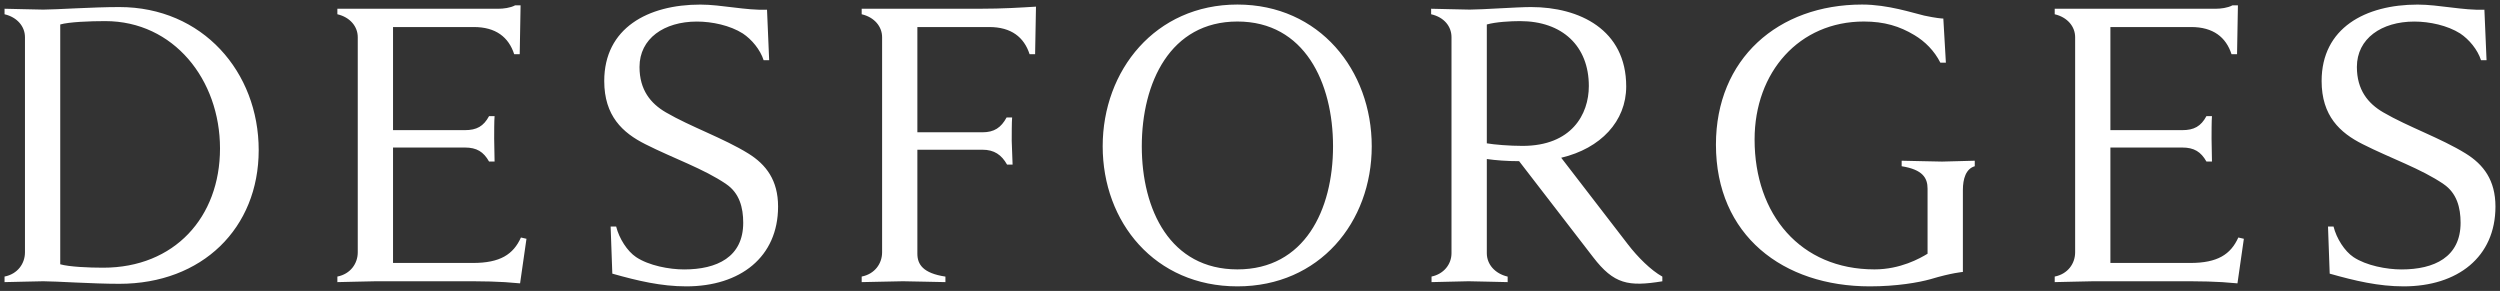 <svg width="275" height="32" viewBox="0 0 275 32" fill="none" xmlns="http://www.w3.org/2000/svg">
<rect x="0" y="0" width="275" height="32" fill="#333333" stroke="none"/>
<g clip-path="url(#clip0_75_2410)">
<path d="M256.262 30.1C259.066 30.893 261.64 31.5 264.399 31.5C270.339 31.5 274.5 28.278 274.5 22.722C274.5 19.827 273.193 18.1 271.228 16.886C268.515 15.204 264.871 13.945 262.157 12.359C260.474 11.38 259.257 9.885 259.257 7.365C259.257 4.239 261.971 2.372 265.57 2.372C267.253 2.372 269.218 2.794 270.62 3.682C271.6 4.334 272.535 5.453 272.912 6.623H273.52L273.284 1.067C270.947 1.162 268.283 0.505 265.941 0.505C260.192 0.505 255.378 3.075 255.378 8.911C255.378 12.74 257.388 14.607 259.911 15.867C262.951 17.408 266.364 18.577 268.796 20.253C270.243 21.237 270.665 22.823 270.665 24.504C270.665 28.288 267.766 29.638 264.167 29.638C262.534 29.638 260.288 29.216 258.885 28.283C257.906 27.631 257.016 26.23 256.689 24.921H256.081L256.267 30.105L256.262 30.1ZM226.013 31.033C226.621 31.033 229.471 30.938 230.27 30.938H239.155C242.15 30.938 243.738 30.938 246.121 31.169L246.824 26.266L246.216 26.125C245.372 27.992 243.924 28.925 240.934 28.925H232.144V16.228H240.045C241.351 16.228 242.1 16.695 242.708 17.769H243.316C243.316 17.252 243.271 15.762 243.271 15.25C243.271 14.688 243.271 13.242 243.316 12.775H242.708C242.1 13.895 241.351 14.316 240.045 14.316H232.144V2.974H241.025C243.457 2.974 244.859 4.093 245.467 5.96H246.075L246.171 0.59H245.563C245.05 0.871 244.256 0.962 243.738 0.962H226.018V1.569C227.42 1.895 228.265 2.924 228.265 4.088V27.761C228.265 28.976 227.471 30.14 226.018 30.421V31.028L226.013 31.033ZM212.037 27.907C211.198 28.419 209.047 29.633 206.192 29.633C198.056 29.633 193.005 23.611 193.005 15.345C193.005 7.923 197.915 2.367 205.021 2.367C207.268 2.367 208.951 2.879 210.585 3.862C211.756 4.56 212.781 5.589 213.439 6.894H214.047L213.766 2.041C213.625 2.041 212.972 1.996 211.66 1.715C210.444 1.433 207.685 0.5 204.835 0.5C195.578 0.5 188.753 6.477 188.753 15.907C188.753 25.899 196.141 31.5 205.68 31.5C208.625 31.5 211.057 31.078 212.364 30.707C214.701 30.005 215.917 29.914 215.917 29.914V20.901C215.917 19.686 216.243 18.567 217.223 18.286V17.679C216.615 17.679 214.324 17.774 213.625 17.774C212.831 17.774 209.745 17.679 209.182 17.679V18.286C211.519 18.657 212.032 19.591 212.032 20.76V27.902L212.037 27.907ZM163.55 2.693C164.53 2.412 166.168 2.322 167.199 2.322C171.873 2.322 174.772 5.077 174.772 9.463C174.772 12.595 172.858 16.048 167.48 16.048C166.033 16.048 164.349 15.907 163.55 15.767V2.693ZM157.474 31.033C158.082 31.033 160.841 30.938 161.54 30.938C162.334 30.938 165.279 31.033 165.842 31.033V30.426C164.44 30.1 163.55 29.071 163.55 27.857V17.493C164.53 17.634 165.797 17.729 167.103 17.729L175.24 28.283C177.531 31.269 179.119 31.55 182.858 30.943V30.426C181.597 29.728 180.145 28.278 179.069 26.878L171.732 17.352C176.079 16.324 178.883 13.338 178.883 9.508C178.883 3.255 173.742 0.776 168.41 0.776C166.867 0.776 163.032 1.057 161.676 1.057C160.882 1.057 157.982 0.962 157.424 0.962V1.569C158.871 1.895 159.665 2.924 159.665 4.088V27.852C159.665 29.066 158.821 30.14 157.469 30.421V31.028L157.474 31.033ZM136.115 29.633C128.728 29.633 125.597 23.094 125.597 16.093C125.597 9.092 128.728 2.367 136.115 2.367C143.503 2.367 146.634 9.092 146.634 16.093C146.634 23.094 143.503 29.633 136.115 29.633ZM136.115 31.5C145.136 31.5 150.891 24.454 150.891 16.093C150.891 7.732 145.141 0.5 136.115 0.5C127.09 0.5 121.295 7.737 121.295 16.093C121.295 24.449 127.044 31.5 136.115 31.5ZM94.79 31.033C95.398 31.033 98.625 30.938 99.323 30.938C100.117 30.938 103.434 31.033 103.997 31.033V30.426C101.519 30.055 100.911 29.071 100.911 27.907V16.469H108.063C109.374 16.469 110.168 17.031 110.776 18.105H111.385C111.385 17.593 111.289 16.003 111.289 15.491C111.289 14.928 111.289 13.388 111.334 12.921H110.726C110.118 14.04 109.369 14.552 108.063 14.552H100.911V2.974H108.811C111.244 2.974 112.646 4.093 113.254 5.96H113.862L113.958 0.731C112.365 0.826 110.405 0.962 107.691 0.962H94.785V1.569C96.187 1.895 97.031 2.924 97.031 4.088V27.761C97.031 28.976 96.237 30.14 94.785 30.421V31.028H94.79V31.033ZM67.355 30.1C70.16 30.893 72.733 31.5 75.492 31.5C81.427 31.5 85.588 28.278 85.588 22.722C85.588 19.827 84.276 18.1 82.317 16.886C79.603 15.204 75.959 13.945 73.245 12.359C71.562 11.38 70.346 9.885 70.346 7.365C70.346 4.239 73.054 2.372 76.658 2.372C78.341 2.372 80.306 2.794 81.709 3.682C82.688 4.334 83.623 5.453 84 6.623H84.608L84.372 1.067C82.035 1.162 79.372 0.505 77.035 0.505C71.285 0.505 66.466 3.075 66.466 8.911C66.466 12.74 68.476 14.607 70.999 15.867C74.039 17.408 77.452 18.577 79.884 20.253C81.337 21.237 81.754 22.823 81.754 24.504C81.754 28.288 78.854 29.638 75.256 29.638C73.617 29.638 71.376 29.216 69.974 28.283C68.994 27.631 68.104 26.23 67.778 24.921H67.169L67.355 30.105V30.1ZM37.106 31.033C37.715 31.033 40.564 30.938 41.358 30.938H50.243C53.233 30.938 54.827 30.938 57.209 31.169L57.912 26.266L57.304 26.125C56.46 27.992 55.013 28.925 52.022 28.925H43.233V16.228H51.133C52.444 16.228 53.188 16.695 53.796 17.769H54.404C54.404 17.252 54.359 15.762 54.359 15.25C54.359 14.688 54.359 13.242 54.404 12.775H53.796C53.188 13.895 52.439 14.316 51.133 14.316H43.233V2.974H52.118C54.55 2.974 55.952 4.093 56.56 5.96H57.169L57.264 0.59H56.656C56.143 0.871 55.349 0.962 54.832 0.962H37.111V1.569C38.514 1.895 39.353 2.924 39.353 4.088V27.761C39.353 28.976 38.559 30.14 37.111 30.421V31.028L37.106 31.033ZM6.621 2.693C7.601 2.412 9.893 2.322 11.576 2.322C19.105 2.322 24.201 8.766 24.201 16.329C24.201 23.892 19.2 29.447 11.345 29.447C9.757 29.447 7.606 29.352 6.626 29.071V2.693H6.621ZM0.5 31.033C1.108 31.033 3.963 30.938 4.757 30.938C6.114 30.938 10.179 31.219 13.124 31.219C22.241 31.219 28.457 25.101 28.457 16.509C28.457 7.918 22.286 0.776 13.124 0.776C10.179 0.776 6.114 1.057 4.757 1.057C3.963 1.057 1.063 0.962 0.5 0.962V1.569C1.902 1.895 2.746 2.924 2.746 4.088V27.761C2.746 28.976 1.952 30.14 0.5 30.421V31.028L0.5 31.033Z" fill="white"/>
</g>
<defs>
<clipPath id="clip0_75_2410">
<rect width="274" height="31" fill="white" transform="translate(0.5 0.5)"/>
</clipPath>
</defs>
</svg>